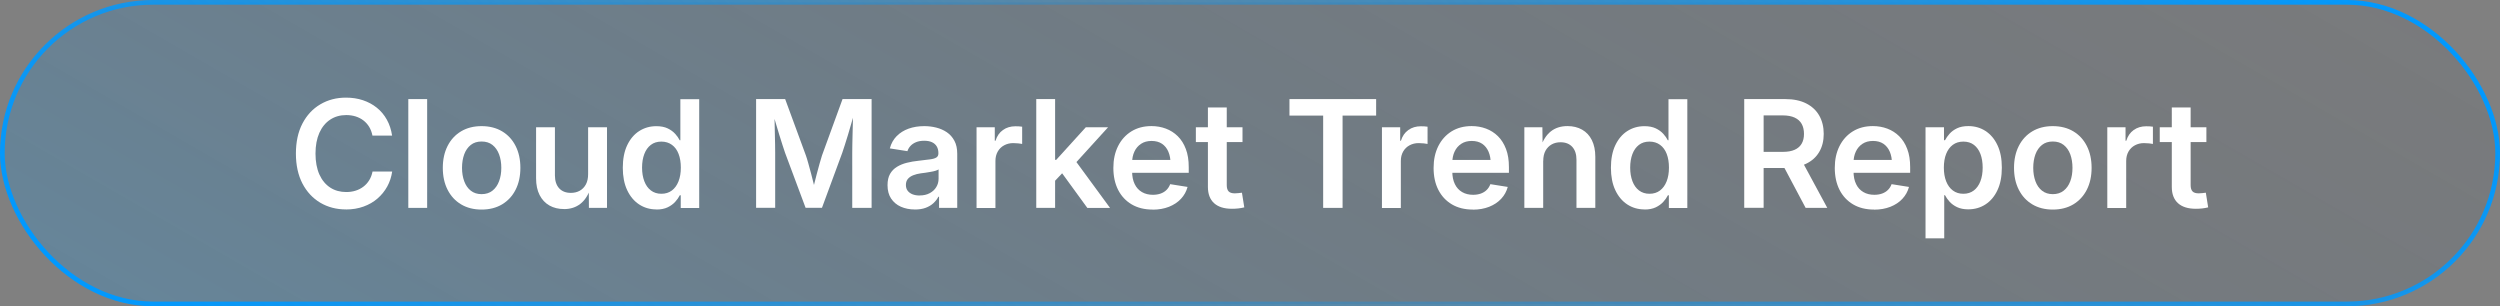 <?xml version="1.0" encoding="UTF-8"?>
<svg id="Layer_2" data-name="Layer 2" xmlns="http://www.w3.org/2000/svg" xmlns:xlink="http://www.w3.org/1999/xlink" viewBox="0 0 533.36 65.34">
  <rect x="0" y="0" width="533.36" height="65.34" fill="#808080" stroke="none"/>
  <defs>
    <linearGradient id="linear-gradient" x1="192.1" y1="161.83" x2="341.25" y2="-96.5" gradientUnits="userSpaceOnUse">
      <stop offset="0" stop-color="#09f"/>
      <stop offset="1" stop-color="#152748" stop-opacity=".3"/>
    </linearGradient>
    <linearGradient id="linear-gradient-2" x1="126.6" y1="172.75" x2="406.76" y2="-107.41" gradientUnits="userSpaceOnUse">
      <stop offset="0" stop-color="#09f"/>
      <stop offset=".49" stop-color="#09f" stop-opacity=".3"/>
      <stop offset="1" stop-color="#09f"/>
    </linearGradient>
  </defs>
  <g id="Layer_3" data-name="Layer 3">
    <g>
      <rect x=".5" y=".5" width="532.36" height="64.34" rx="32.17" ry="32.17" fill="url(#linear-gradient)" opacity=".2"/>
      <rect x=".5" y=".5" width="532.36" height="64.34" rx="32.17" ry="32.17" fill="none" stroke="url(#linear-gradient-2)" stroke-miterlimit="10"/>
      <g>
        <path d="M73.82,44.68c-2.05,0-3.88-.48-5.49-1.43-1.61-.96-2.88-2.32-3.81-4.1-.92-1.78-1.39-3.91-1.39-6.38s.46-4.63,1.39-6.41c.93-1.78,2.2-3.15,3.82-4.1,1.62-.96,3.44-1.43,5.48-1.43,1.29,0,2.49.18,3.6.55s2.1.9,2.97,1.6,1.58,1.54,2.14,2.55c.56,1,.93,2.14,1.12,3.4h-4.19c-.14-.7-.37-1.31-.69-1.85-.33-.54-.74-1-1.23-1.38-.49-.38-1.05-.66-1.67-.86-.62-.19-1.28-.29-1.99-.29-1.3,0-2.44.32-3.43.97-.99.65-1.76,1.59-2.31,2.81-.55,1.23-.83,2.71-.83,4.44s.28,3.23.83,4.46c.56,1.23,1.33,2.15,2.31,2.79s2.13.95,3.43.95c.71,0,1.37-.1,1.98-.29.61-.19,1.17-.48,1.66-.85s.91-.83,1.25-1.38c.34-.55.57-1.17.71-1.86h4.19c-.17,1.15-.52,2.22-1.05,3.19-.54.98-1.23,1.83-2.08,2.57s-1.84,1.31-2.98,1.72-2.38.62-3.74.62Z" fill="#fff"/>
        <path d="M91.13,21.14v23.21h-4.02v-23.21h4.02Z" fill="#fff"/>
        <path d="M102.74,44.71c-1.67,0-3.13-.37-4.37-1.11-1.24-.74-2.2-1.78-2.88-3.12-.68-1.33-1.02-2.89-1.02-4.67s.34-3.33,1.02-4.67c.68-1.34,1.64-2.38,2.88-3.12,1.24-.74,2.7-1.11,4.37-1.11s3.14.37,4.38,1.11c1.24.74,2.2,1.78,2.88,3.12.68,1.34,1.02,2.9,1.02,4.67s-.34,3.33-1.02,4.67-1.64,2.37-2.88,3.12c-1.24.74-2.7,1.11-4.38,1.11ZM102.74,41.42c.92,0,1.7-.25,2.32-.74.62-.49,1.09-1.16,1.41-2.01.32-.85.48-1.8.48-2.86s-.16-2.04-.48-2.89c-.32-.85-.79-1.51-1.41-2s-1.4-.73-2.32-.73-1.68.24-2.3.73-1.09,1.16-1.4,2c-.31.85-.47,1.81-.47,2.89s.16,2.01.47,2.86c.31.85.78,1.52,1.4,2.01.62.49,1.39.74,2.3.74Z" fill="#fff"/>
        <path d="M120.33,44.6c-1.18,0-2.22-.25-3.12-.76-.89-.51-1.59-1.25-2.09-2.23s-.75-2.17-.75-3.57v-10.89h4.02v10.26c0,1.18.3,2.1.9,2.76.6.65,1.43.98,2.49.98.72,0,1.35-.15,1.91-.46.55-.31.99-.76,1.31-1.36.32-.6.47-1.33.47-2.18v-10h4.03v17.2h-3.86l-.03-4.28h.4c-.49,1.51-1.21,2.64-2.17,3.4s-2.13,1.14-3.54,1.14Z" fill="#fff"/>
        <path d="M140.04,44.68c-1.38,0-2.61-.36-3.69-1.07-1.08-.71-1.93-1.73-2.55-3.05-.62-1.32-.93-2.92-.93-4.77s.31-3.49.94-4.81c.63-1.32,1.48-2.33,2.56-3.02s2.29-1.04,3.65-1.04c.96,0,1.77.16,2.42.47.65.31,1.18.7,1.6,1.16.42.46.74.92.97,1.38h.14v-8.77h4.02v23.21h-3.94v-2.71h-.2c-.24.48-.57.95-.99,1.41-.42.46-.96.85-1.6,1.16-.65.31-1.45.47-2.39.47ZM141.09,41.34c.88,0,1.63-.23,2.25-.7s1.09-1.12,1.42-1.96c.33-.84.49-1.81.49-2.92s-.16-2.1-.48-2.93c-.32-.83-.79-1.47-1.42-1.93s-1.38-.69-2.26-.69-1.63.23-2.24.7-1.08,1.12-1.39,1.95c-.32.83-.48,1.8-.48,2.9s.16,2.06.48,2.9c.32.84.78,1.5,1.4,1.97s1.36.71,2.24.71Z" fill="#fff"/>
        <path d="M161.31,44.35v-23.21h6.2l4.42,12.02c.16.45.33,1.01.52,1.7.19.69.39,1.42.6,2.2.21.78.4,1.55.58,2.29.18.74.33,1.39.46,1.94h-.87c.12-.54.28-1.18.46-1.92s.37-1.5.58-2.28c.2-.78.4-1.52.6-2.21.2-.69.37-1.26.51-1.72l4.38-12.02h6.2v23.21h-4.13v-11.74c0-.5,0-1.1.02-1.8.02-.7.03-1.45.05-2.24.02-.79.04-1.6.06-2.41.02-.81.03-1.58.03-2.31h.34c-.22.8-.45,1.62-.69,2.47-.24.85-.49,1.67-.72,2.46-.24.79-.46,1.52-.68,2.18-.21.66-.39,1.21-.54,1.64l-4.33,11.74h-3.49l-4.38-11.74c-.16-.44-.34-.98-.54-1.63-.21-.65-.43-1.37-.68-2.16-.24-.79-.49-1.61-.74-2.46-.25-.85-.49-1.69-.73-2.51h.41c.01.69.03,1.43.05,2.24.02.8.04,1.61.05,2.41.02.8.03,1.56.05,2.27.02.72.02,1.33.02,1.84v11.74h-4.08Z" fill="#fff"/>
        <path d="M195.16,44.69c-1.1,0-2.09-.2-2.97-.59-.88-.39-1.57-.98-2.08-1.74-.51-.77-.76-1.72-.76-2.85,0-.98.18-1.78.54-2.41.36-.63.86-1.14,1.49-1.52.63-.38,1.34-.67,2.12-.86s1.61-.34,2.45-.42c1.02-.11,1.84-.21,2.46-.3.62-.08,1.08-.22,1.36-.4.29-.19.43-.47.43-.86v-.09c0-.55-.12-1.02-.35-1.41-.23-.39-.57-.69-1.02-.9-.45-.21-1-.31-1.67-.31s-1.23.1-1.72.3c-.49.2-.89.47-1.2.81-.31.34-.52.71-.65,1.11l-3.75-.59c.28-1.05.77-1.92,1.46-2.62.69-.7,1.54-1.23,2.54-1.59,1-.36,2.12-.54,3.34-.54.87,0,1.73.1,2.56.31.84.21,1.59.54,2.27,1,.67.46,1.21,1.07,1.61,1.82.4.75.6,1.67.6,2.77v11.54h-3.88v-2.38h-.14c-.25.49-.6.94-1.04,1.36-.45.42-1,.75-1.66,1-.66.25-1.44.37-2.34.37ZM196.19,41.7c.83,0,1.55-.16,2.16-.49s1.08-.76,1.4-1.3c.33-.54.49-1.13.49-1.78v-1.99c-.14.1-.35.2-.65.29s-.63.17-1.01.23c-.38.07-.76.13-1.14.19s-.71.1-1,.13c-.59.08-1.13.22-1.61.41-.48.19-.86.45-1.14.78-.28.33-.42.76-.42,1.29,0,.49.12.9.37,1.23.25.33.59.58,1.03.76.44.17.94.26,1.53.26Z" fill="#fff"/>
        <path d="M208.34,44.35v-17.2h3.89v2.87h.16c.31-1,.84-1.76,1.59-2.29.75-.53,1.63-.79,2.65-.79.24,0,.49,0,.76.02s.49.04.68.07v3.68c-.17-.04-.43-.08-.8-.12-.37-.04-.73-.06-1.1-.06-.72,0-1.36.16-1.94.47s-1.03.75-1.36,1.32-.5,1.24-.5,2.02v10.03h-4.02Z" fill="#fff"/>
        <path d="M221.08,44.35v-23.21h4.02v23.21h-4.02ZM224.75,38.94v-4.84h.59l6.31-6.95h4.75l-7.7,8.47h-.83l-3.13,3.32ZM231.97,44.35l-5.7-7.83,2.73-2.83,7.82,10.67h-4.84Z" fill="#fff"/>
        <path d="M245.89,44.71c-1.72,0-3.21-.37-4.46-1.11-1.25-.74-2.21-1.77-2.89-3.1-.67-1.33-1.01-2.89-1.01-4.67s.33-3.3,1-4.65c.67-1.34,1.62-2.39,2.84-3.15,1.22-.75,2.64-1.13,4.28-1.13,1.09,0,2.12.18,3.08.54s1.81.9,2.54,1.62,1.31,1.63,1.72,2.73c.42,1.1.62,2.38.62,3.86v1.21h-14.24v-2.74h12.23l-1.87.79c0-.98-.16-1.83-.47-2.55-.31-.73-.77-1.29-1.36-1.69-.6-.4-1.34-.6-2.22-.6s-1.62.2-2.24.61c-.62.41-1.1.96-1.42,1.66-.33.7-.49,1.49-.49,2.36v1.85c0,1.07.18,1.98.55,2.73.36.75.88,1.31,1.55,1.7s1.45.58,2.34.58c.6,0,1.15-.09,1.64-.26.49-.18.91-.43,1.25-.77s.61-.75.79-1.24l3.71.59c-.26.97-.73,1.81-1.41,2.54-.68.73-1.54,1.29-2.56,1.7-1.03.4-2.19.61-3.47.61Z" fill="#fff"/>
        <path d="M265.08,27.15v3.16h-9.95v-3.16h9.95ZM257.7,22.93h4.02v16.56c0,.61.13,1.06.4,1.34.26.28.71.42,1.33.42.2,0,.45-.02.76-.05.31-.03.56-.06.75-.09l.5,3.13c-.4.1-.84.18-1.29.23-.46.05-.9.07-1.34.07-1.67,0-2.94-.4-3.82-1.2-.87-.8-1.31-1.95-1.31-3.46v-16.95Z" fill="#fff"/>
        <path d="M275.1,24.66v-3.52h18.49v3.52h-7.16v19.69h-4.14v-19.69h-7.18Z" fill="#fff"/>
        <path d="M294.83,44.35v-17.2h3.89v2.87h.16c.31-1,.84-1.76,1.59-2.29.75-.53,1.63-.79,2.65-.79.24,0,.49,0,.76.02.26.02.49.04.68.07v3.68c-.17-.04-.43-.08-.8-.12-.37-.04-.73-.06-1.1-.06-.72,0-1.36.16-1.94.47s-1.03.75-1.36,1.32-.5,1.24-.5,2.02v10.03h-4.02Z" fill="#fff"/>
        <path d="M314.21,44.71c-1.72,0-3.21-.37-4.46-1.11s-2.21-1.77-2.89-3.1-1.01-2.89-1.01-4.67.33-3.3,1-4.65c.67-1.34,1.62-2.39,2.83-3.15,1.22-.75,2.65-1.13,4.28-1.13,1.09,0,2.12.18,3.08.54.96.36,1.81.9,2.54,1.62.73.72,1.3,1.63,1.72,2.73.42,1.1.62,2.38.62,3.86v1.21h-14.24v-2.74h12.23l-1.87.79c0-.98-.16-1.83-.47-2.55s-.77-1.29-1.36-1.69c-.6-.4-1.34-.6-2.22-.6s-1.62.2-2.24.61c-.62.41-1.1.96-1.42,1.66-.33.7-.49,1.49-.49,2.36v1.85c0,1.07.18,1.98.55,2.73.36.75.88,1.31,1.55,1.7s1.45.58,2.34.58c.6,0,1.15-.09,1.64-.26.49-.18.91-.43,1.25-.77.35-.34.61-.75.79-1.24l3.71.59c-.26.97-.73,1.81-1.41,2.54-.68.73-1.54,1.29-2.56,1.7-1.03.4-2.19.61-3.47.61Z" fill="#fff"/>
        <path d="M329.23,34.35v10h-4.02v-17.2h3.85l.05,4.27h-.42c.49-1.5,1.21-2.62,2.16-3.38.95-.76,2.14-1.14,3.56-1.14,1.18,0,2.22.25,3.12.76s1.59,1.25,2.08,2.23c.49.98.74,2.17.74,3.57v10.89h-4.02v-10.26c0-1.18-.3-2.1-.9-2.76-.6-.65-1.43-.98-2.5-.98-.71,0-1.34.15-1.89.46s-1,.76-1.32,1.35-.48,1.32-.48,2.2Z" fill="#fff"/>
        <path d="M350.85,44.68c-1.38,0-2.61-.36-3.69-1.07-1.08-.71-1.93-1.73-2.55-3.05-.62-1.32-.93-2.92-.93-4.77s.31-3.49.94-4.81c.63-1.32,1.48-2.33,2.56-3.02s2.29-1.04,3.65-1.04c.96,0,1.77.16,2.42.47.65.31,1.18.7,1.6,1.16.42.46.74.92.97,1.38h.14v-8.77h4.02v23.21h-3.94v-2.71h-.2c-.24.48-.57.95-.99,1.41-.42.46-.96.85-1.6,1.16-.65.31-1.45.47-2.39.47ZM351.9,41.34c.88,0,1.63-.23,2.25-.7s1.09-1.12,1.42-1.96c.33-.84.49-1.81.49-2.92s-.16-2.1-.48-2.93c-.32-.83-.79-1.47-1.42-1.93s-1.38-.69-2.26-.69-1.63.23-2.24.7-1.08,1.12-1.39,1.95c-.32.83-.48,1.8-.48,2.9s.16,2.06.48,2.9c.32.84.78,1.5,1.4,1.97s1.36.71,2.24.71Z" fill="#fff"/>
        <path d="M372.12,44.35v-23.21h8.77c1.75,0,3.24.31,4.46.93,1.22.62,2.15,1.49,2.78,2.6s.95,2.42.95,3.9-.32,2.77-.97,3.86c-.64,1.09-1.58,1.93-2.82,2.52s-2.74.89-4.52.89h-6.23v-3.44h5.81c1.03,0,1.87-.15,2.54-.45.67-.3,1.16-.74,1.49-1.31.33-.57.49-1.26.49-2.07s-.16-1.54-.49-2.13c-.33-.59-.83-1.04-1.5-1.35s-1.52-.47-2.55-.47h-4.07v19.72h-4.16ZM385.22,44.35l-5.58-10.51h4.52l5.68,10.51h-4.62Z" fill="#fff"/>
        <path d="M399.8,44.71c-1.72,0-3.21-.37-4.46-1.11-1.25-.74-2.21-1.77-2.89-3.1-.67-1.33-1.01-2.89-1.01-4.67s.33-3.3,1-4.65c.67-1.34,1.62-2.39,2.84-3.15,1.22-.75,2.64-1.13,4.28-1.13,1.09,0,2.12.18,3.08.54s1.81.9,2.54,1.62,1.31,1.63,1.72,2.73c.42,1.1.62,2.38.62,3.86v1.21h-14.24v-2.74h12.23l-1.87.79c0-.98-.16-1.83-.47-2.55s-.77-1.29-1.36-1.69c-.6-.4-1.34-.6-2.22-.6s-1.62.2-2.24.61c-.62.41-1.1.96-1.42,1.66-.33.7-.49,1.49-.49,2.36v1.85c0,1.07.18,1.98.55,2.73.36.75.88,1.31,1.55,1.7s1.45.58,2.34.58c.6,0,1.15-.09,1.64-.26.49-.18.91-.43,1.25-.77.35-.34.61-.75.79-1.24l3.71.59c-.26.97-.73,1.81-1.41,2.54-.68.73-1.53,1.29-2.56,1.7-1.03.4-2.19.61-3.47.61Z" fill="#fff"/>
        <path d="M410.8,50.86v-23.71h3.94v2.76h.22c.24-.46.56-.92.97-1.38.41-.46.94-.85,1.59-1.16.65-.31,1.46-.47,2.42-.47,1.36,0,2.58.35,3.65,1.04,1.07.7,1.93,1.7,2.55,3.02.63,1.32.94,2.92.94,4.81s-.31,3.45-.92,4.77c-.61,1.32-1.46,2.34-2.54,3.05s-2.32,1.07-3.71,1.07c-.93,0-1.73-.16-2.38-.47-.65-.31-1.18-.7-1.6-1.16-.42-.46-.74-.93-.98-1.39h-.16v9.21h-4.02ZM418.87,41.34c.88,0,1.63-.24,2.24-.71.61-.47,1.08-1.13,1.4-1.97.32-.84.48-1.81.48-2.9s-.16-2.07-.47-2.9c-.32-.83-.78-1.48-1.39-1.95-.61-.47-1.37-.7-2.26-.7s-1.63.23-2.25.69c-.62.46-1.09,1.1-1.42,1.93-.33.83-.49,1.81-.49,2.93s.16,2.08.49,2.92c.33.84.8,1.49,1.43,1.96s1.37.7,2.24.7Z" fill="#fff"/>
        <path d="M437.95,44.71c-1.67,0-3.13-.37-4.37-1.11-1.24-.74-2.2-1.78-2.88-3.12-.68-1.33-1.02-2.89-1.02-4.67s.34-3.33,1.02-4.67c.68-1.34,1.64-2.38,2.88-3.12,1.24-.74,2.7-1.11,4.37-1.11s3.14.37,4.38,1.11c1.24.74,2.2,1.78,2.88,3.12.68,1.34,1.02,2.9,1.02,4.67s-.34,3.33-1.02,4.67c-.68,1.33-1.64,2.37-2.88,3.12-1.24.74-2.7,1.11-4.38,1.11ZM437.95,41.42c.92,0,1.7-.25,2.32-.74.62-.49,1.09-1.16,1.41-2.01.32-.85.47-1.8.47-2.86s-.16-2.04-.47-2.89c-.32-.85-.79-1.51-1.41-2s-1.4-.73-2.32-.73-1.68.24-2.3.73-1.09,1.16-1.4,2c-.31.85-.47,1.81-.47,2.89s.16,2.01.47,2.86c.31.85.78,1.52,1.4,2.01.62.49,1.39.74,2.3.74Z" fill="#fff"/>
        <path d="M449.58,44.35v-17.2h3.89v2.87h.16c.31-1,.84-1.76,1.59-2.29.75-.53,1.63-.79,2.65-.79.24,0,.49,0,.76.02.26.02.49.04.68.07v3.68c-.17-.04-.43-.08-.8-.12-.37-.04-.73-.06-1.1-.06-.72,0-1.36.16-1.94.47-.58.31-1.03.75-1.36,1.32s-.5,1.24-.5,2.02v10.03h-4.02Z" fill="#fff"/>
        <path d="M470.72,27.15v3.16h-9.95v-3.16h9.95ZM463.34,22.93h4.02v16.56c0,.61.13,1.06.4,1.34.26.28.71.42,1.33.42.2,0,.45-.02.76-.05s.56-.06.75-.09l.5,3.13c-.41.1-.84.18-1.29.23-.46.05-.9.07-1.34.07-1.67,0-2.94-.4-3.82-1.2-.87-.8-1.31-1.95-1.31-3.46v-16.95Z" fill="#fff"/>
      </g>
    </g>
  </g>
</svg>